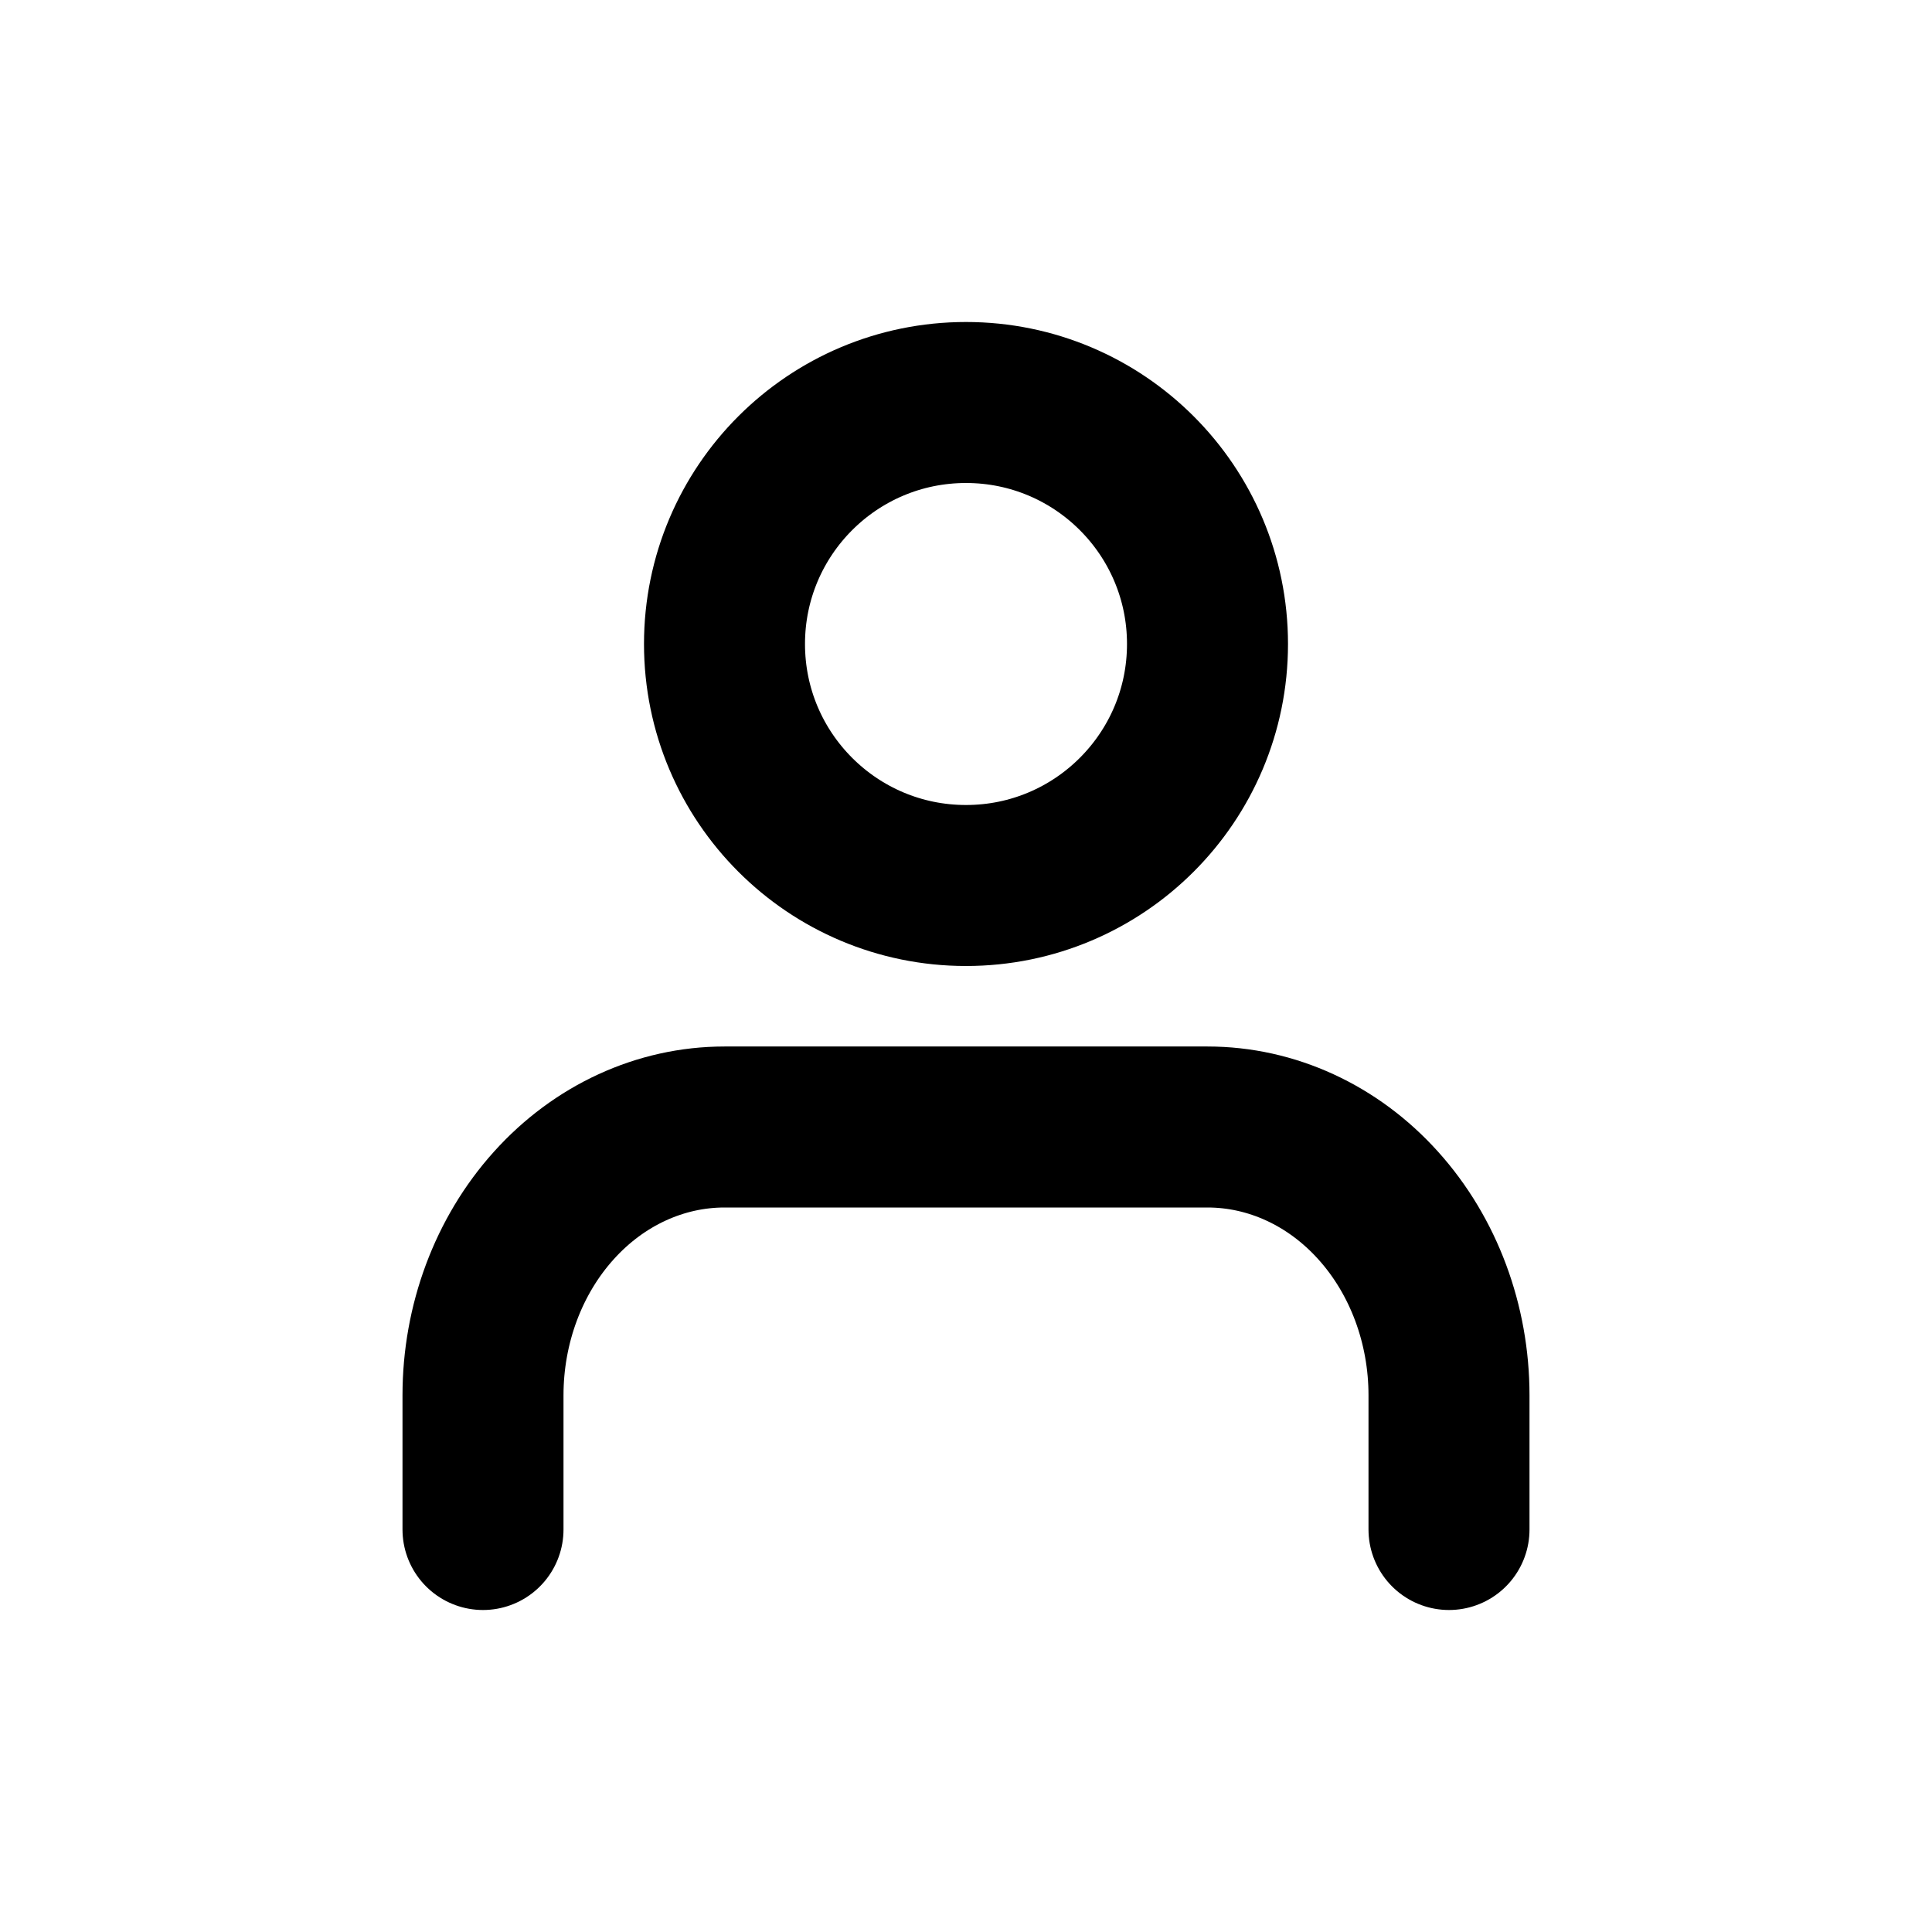 <?xml version="1.0" encoding="UTF-8"?>
<svg width="24" height="24" viewBox="0 0 24 24" fill="none" xmlns="http://www.w3.org/2000/svg">
<path d="M18 19V17.333C18 16.449 17.684 15.601 17.121 14.976C16.559 14.351 15.796 14 15 14H9C8.204 14 7.441 14.351 6.879 14.976C6.316 15.601 6 16.449 6 17.333V19" stroke="black" stroke-width="2" stroke-linecap="round" stroke-linejoin="round"/>
<path d="M12 11C13.657 11 15 9.657 15 8C15 6.343 13.657 5 12 5C10.343 5 9 6.343 9 8C9 9.657 10.343 11 12 11Z" stroke="black" stroke-width="2" stroke-linecap="round" stroke-linejoin="round"/>
</svg>
